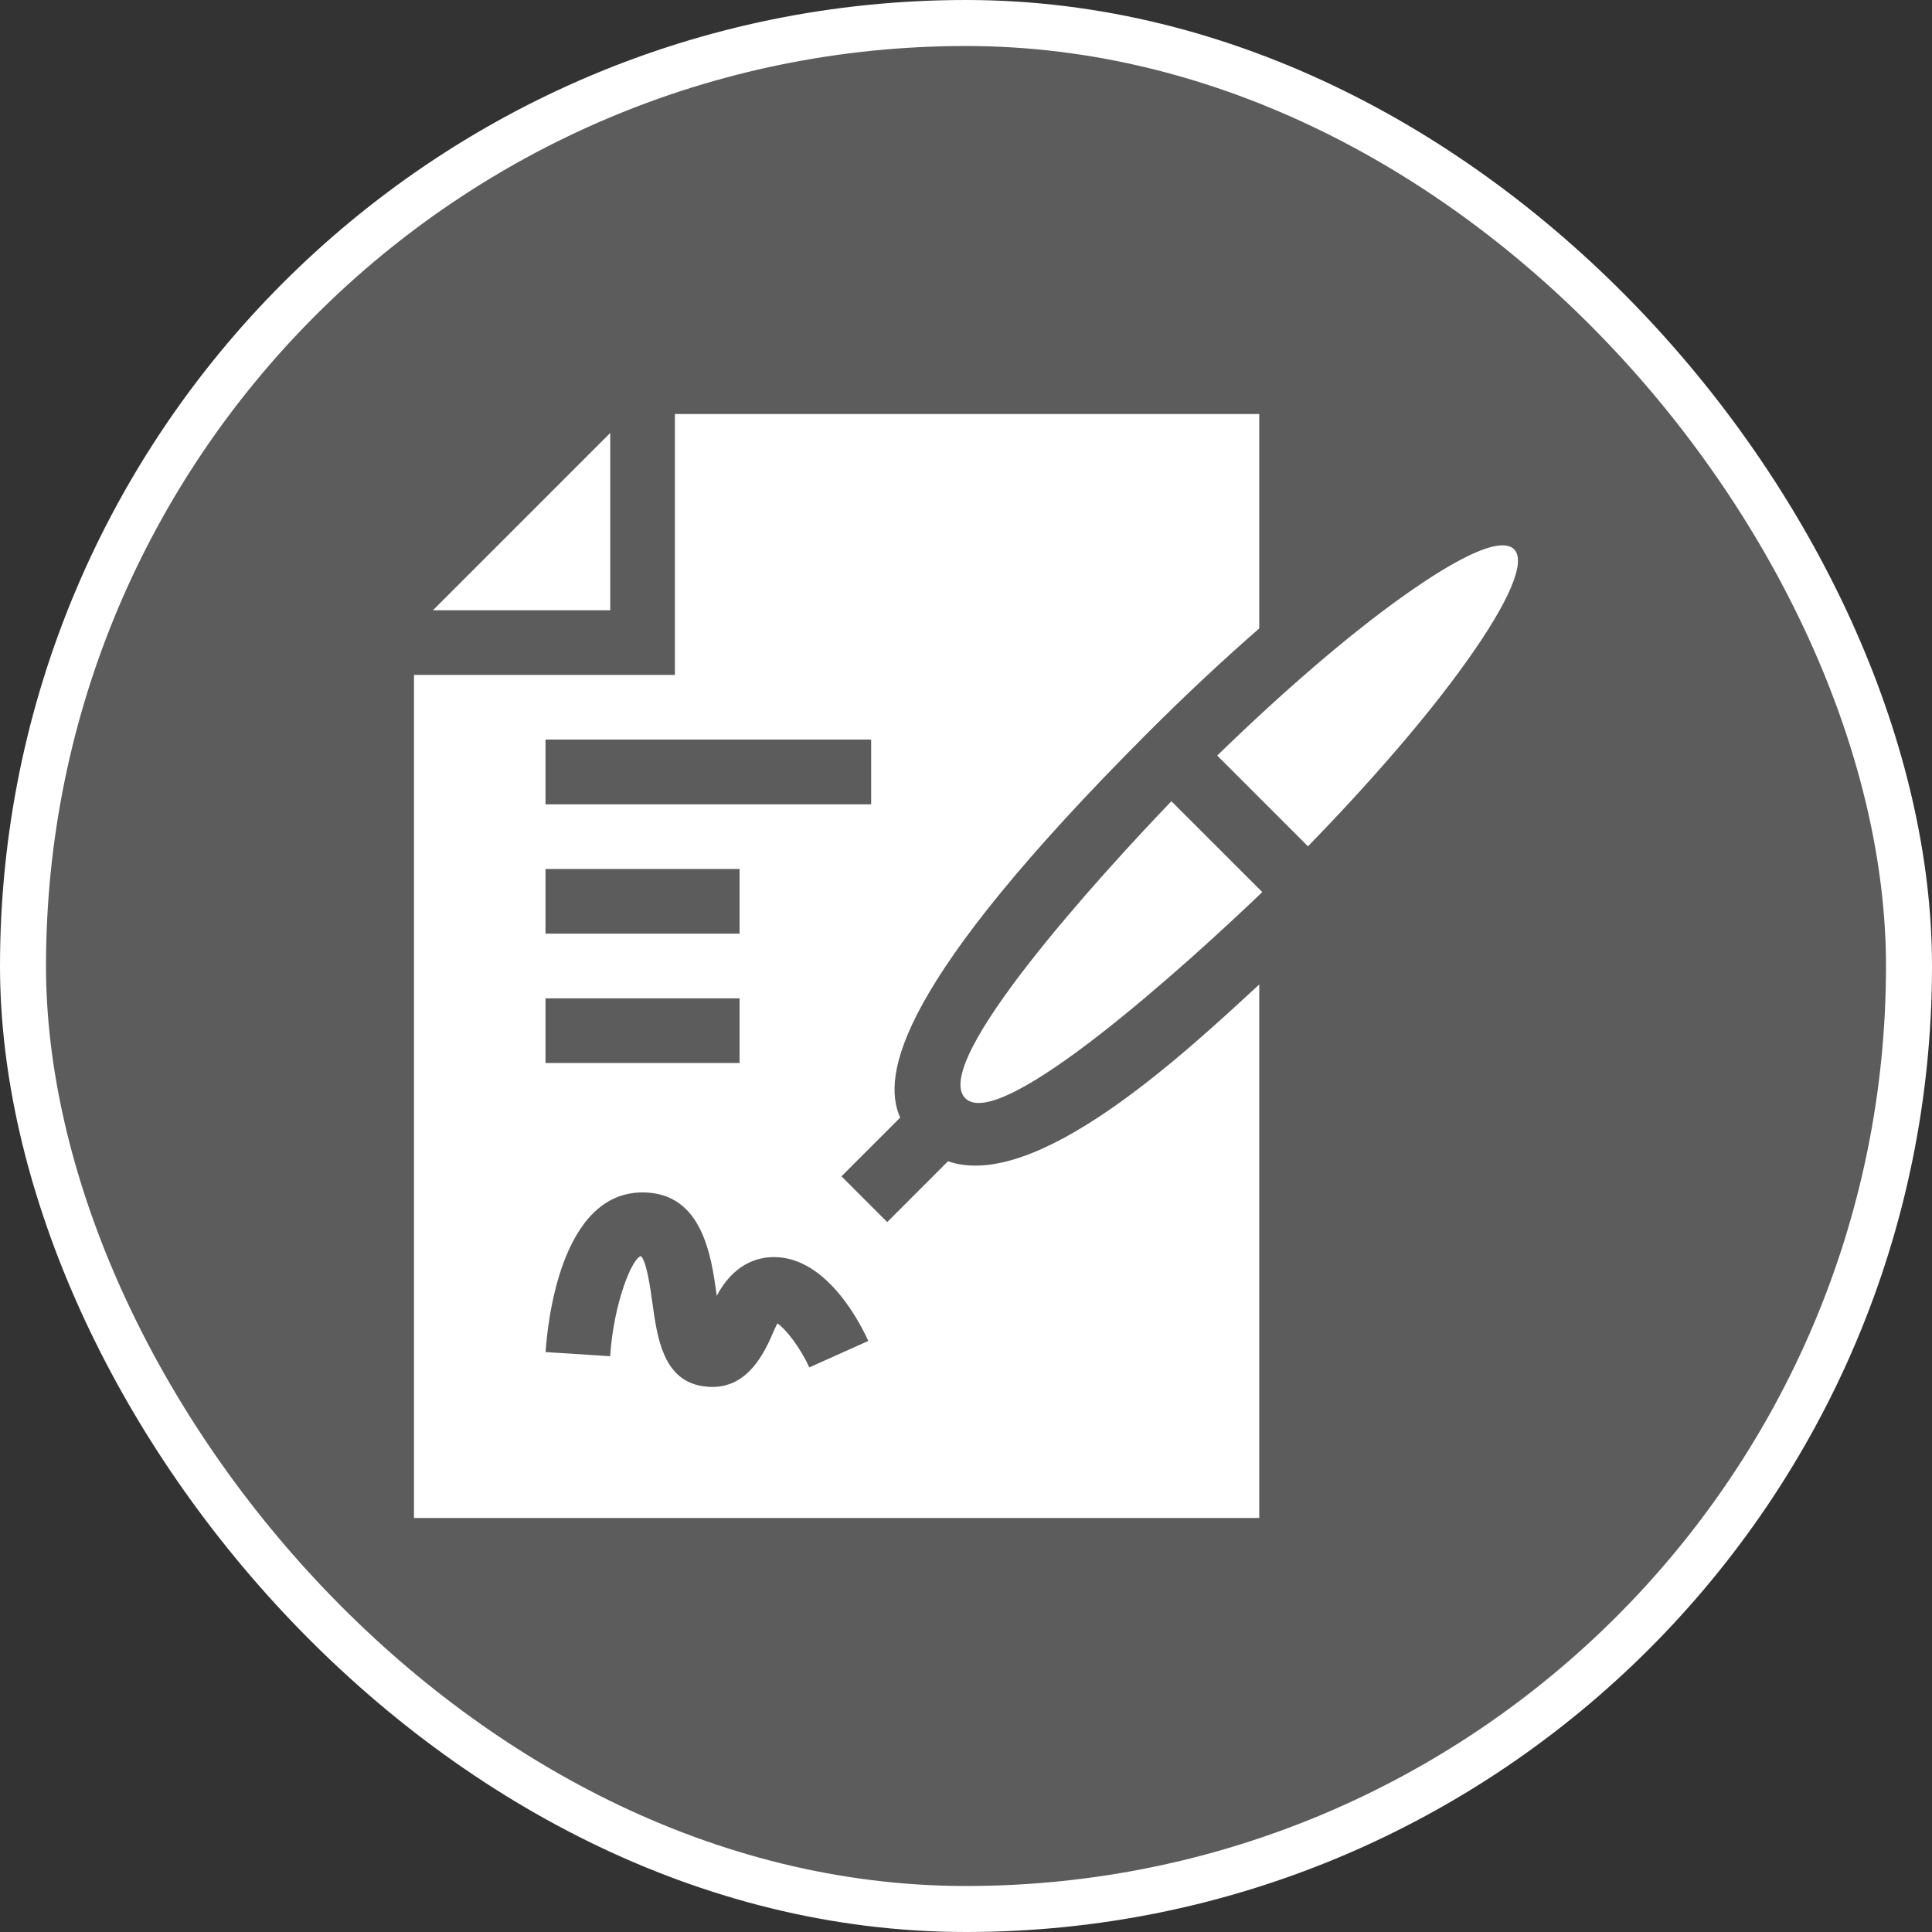 <?xml version="1.0" encoding="UTF-8"?> <svg xmlns="http://www.w3.org/2000/svg" width="42" height="42" viewBox="0 0 42 42" fill="none"><rect x="0" y="0" width="42" height="42" fill="#333333" stroke="none"/><rect x="0.5" y="0.5" width="41" height="41" rx="20.5" fill="white" fill-opacity="0.2"></rect><rect x="0.5" y="0.5" width="41" height="41" rx="20.5" stroke="white"></rect><g clip-path="url(#clip0_298_3884)"><path d="M20.984 23.875C21.752 24.642 25.854 20.913 27.441 19.393L25.465 17.418C23.943 19.004 20.209 23.095 20.984 23.875ZM30.466 12.987C29.291 13.826 27.885 15.04 26.461 16.425L28.434 18.398C29.819 16.975 31.033 15.569 31.872 14.393C32.812 13.078 33.182 12.208 32.915 11.941C32.514 11.539 30.929 12.656 30.466 12.987ZM13.266 13.266V9.412L9.412 13.266H13.266Z" fill="white"></path><path d="M20.608 25.245L19.287 26.567L18.293 25.572L19.569 24.296C19.158 23.371 19.511 21.372 24.962 15.92C25.774 15.107 26.591 14.345 27.375 13.661V9H14.672V14.672H9V33H27.375V21.401C25.711 22.939 22.524 25.906 20.608 25.245ZM11.859 16.078H18.938V17.485H11.859V16.078ZM11.859 18.891H16.078V20.297H11.859V18.891ZM11.859 21.703H16.078V23.109H11.859V21.703ZM17.593 29.726C17.398 29.295 17.084 28.892 16.9 28.77C16.857 28.851 16.807 28.966 16.773 29.045C16.474 29.737 16.034 30.258 15.262 30.132C14.414 29.994 14.287 29.074 14.184 28.334C14.14 28.017 14.059 27.43 13.935 27.308C13.751 27.328 13.341 28.314 13.264 29.483L11.861 29.393C11.898 28.813 12.172 25.922 13.969 25.922C15.271 25.922 15.463 27.311 15.578 28.141C15.579 28.151 15.58 28.161 15.582 28.171C15.784 27.78 16.174 27.328 16.828 27.328C18.001 27.328 18.74 28.846 18.876 29.151L17.593 29.726Z" fill="white"></path></g><defs><clipPath id="clip0_298_3884"><rect width="24" height="24" fill="white" transform="translate(9 9)"></rect></clipPath></defs></svg> 